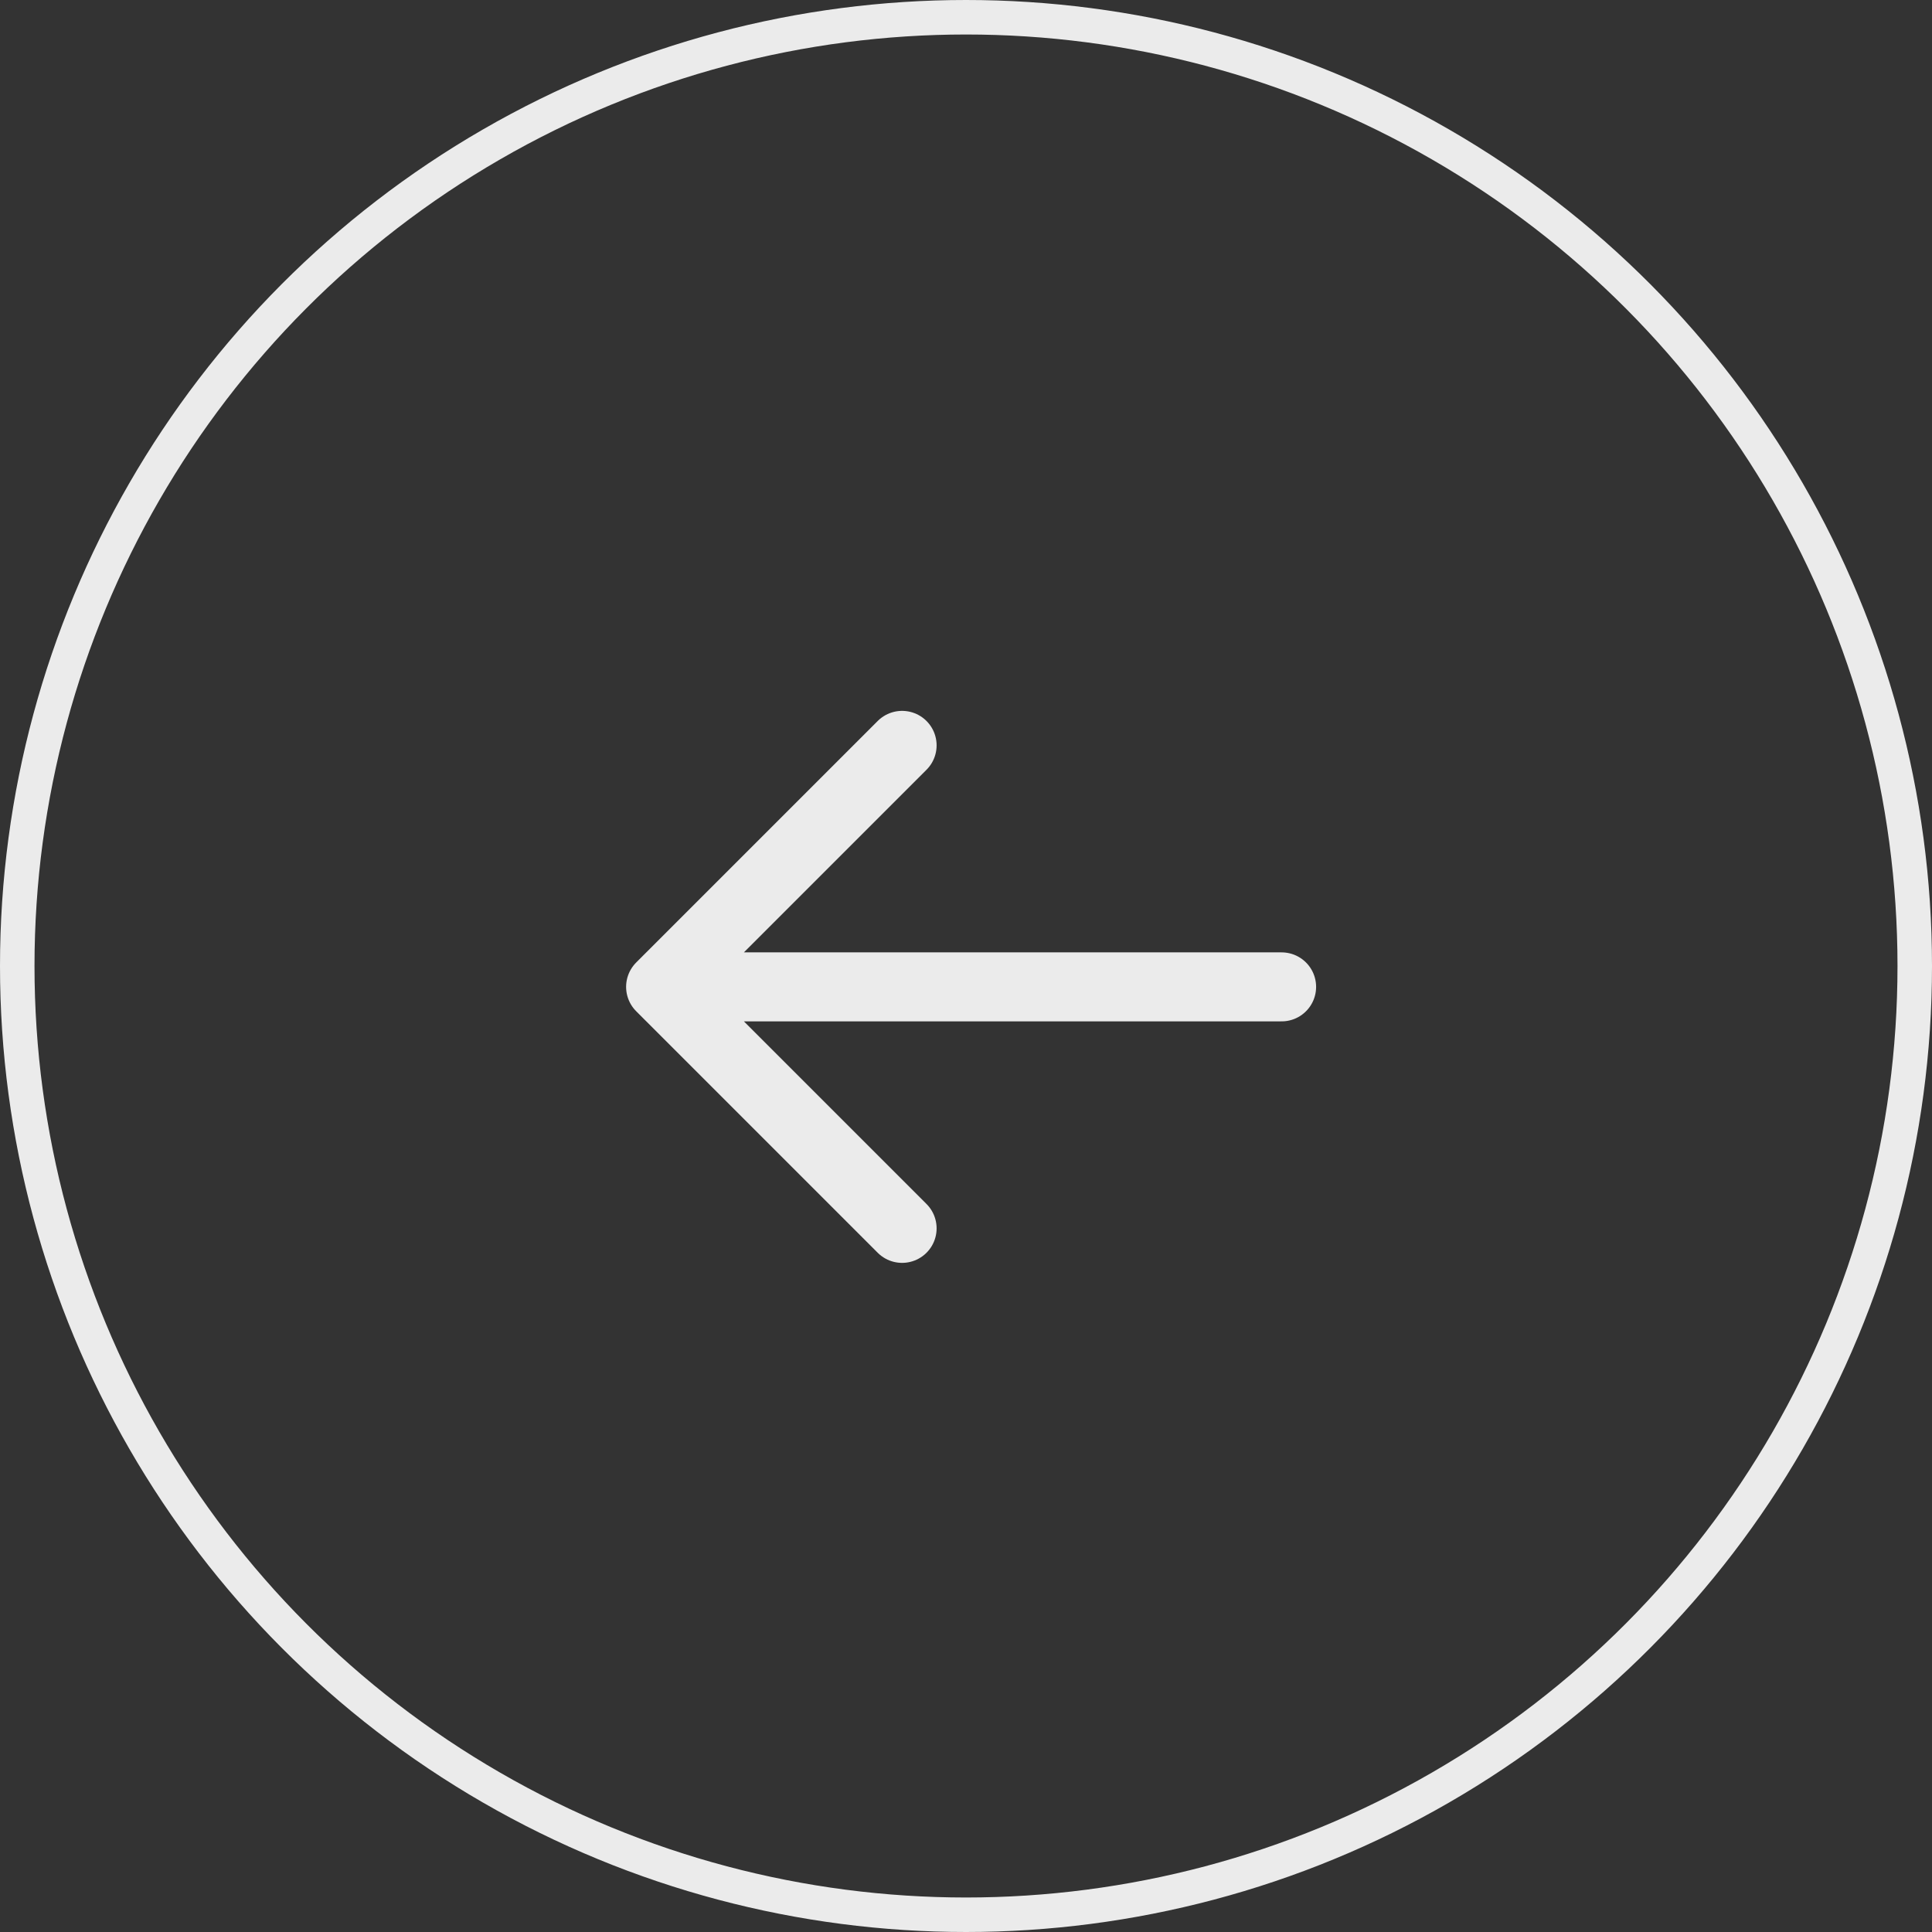<?xml version="1.0" encoding="UTF-8"?> <svg xmlns="http://www.w3.org/2000/svg" width="56" height="56" viewBox="0 0 56 56" fill="none"><rect x="0" y="0" width="56" height="56" fill="#333333" stroke="none"/><circle cx="28" cy="28" r="27.5" stroke="white" stroke-opacity="0.9"></circle><path d="M26.148 35.605L19.148 28.605M19.148 28.605L26.148 21.605M19.148 28.605L37.148 28.605" stroke="white" stroke-opacity="0.9" stroke-width="2" stroke-linecap="round" stroke-linejoin="round"></path></svg> 
